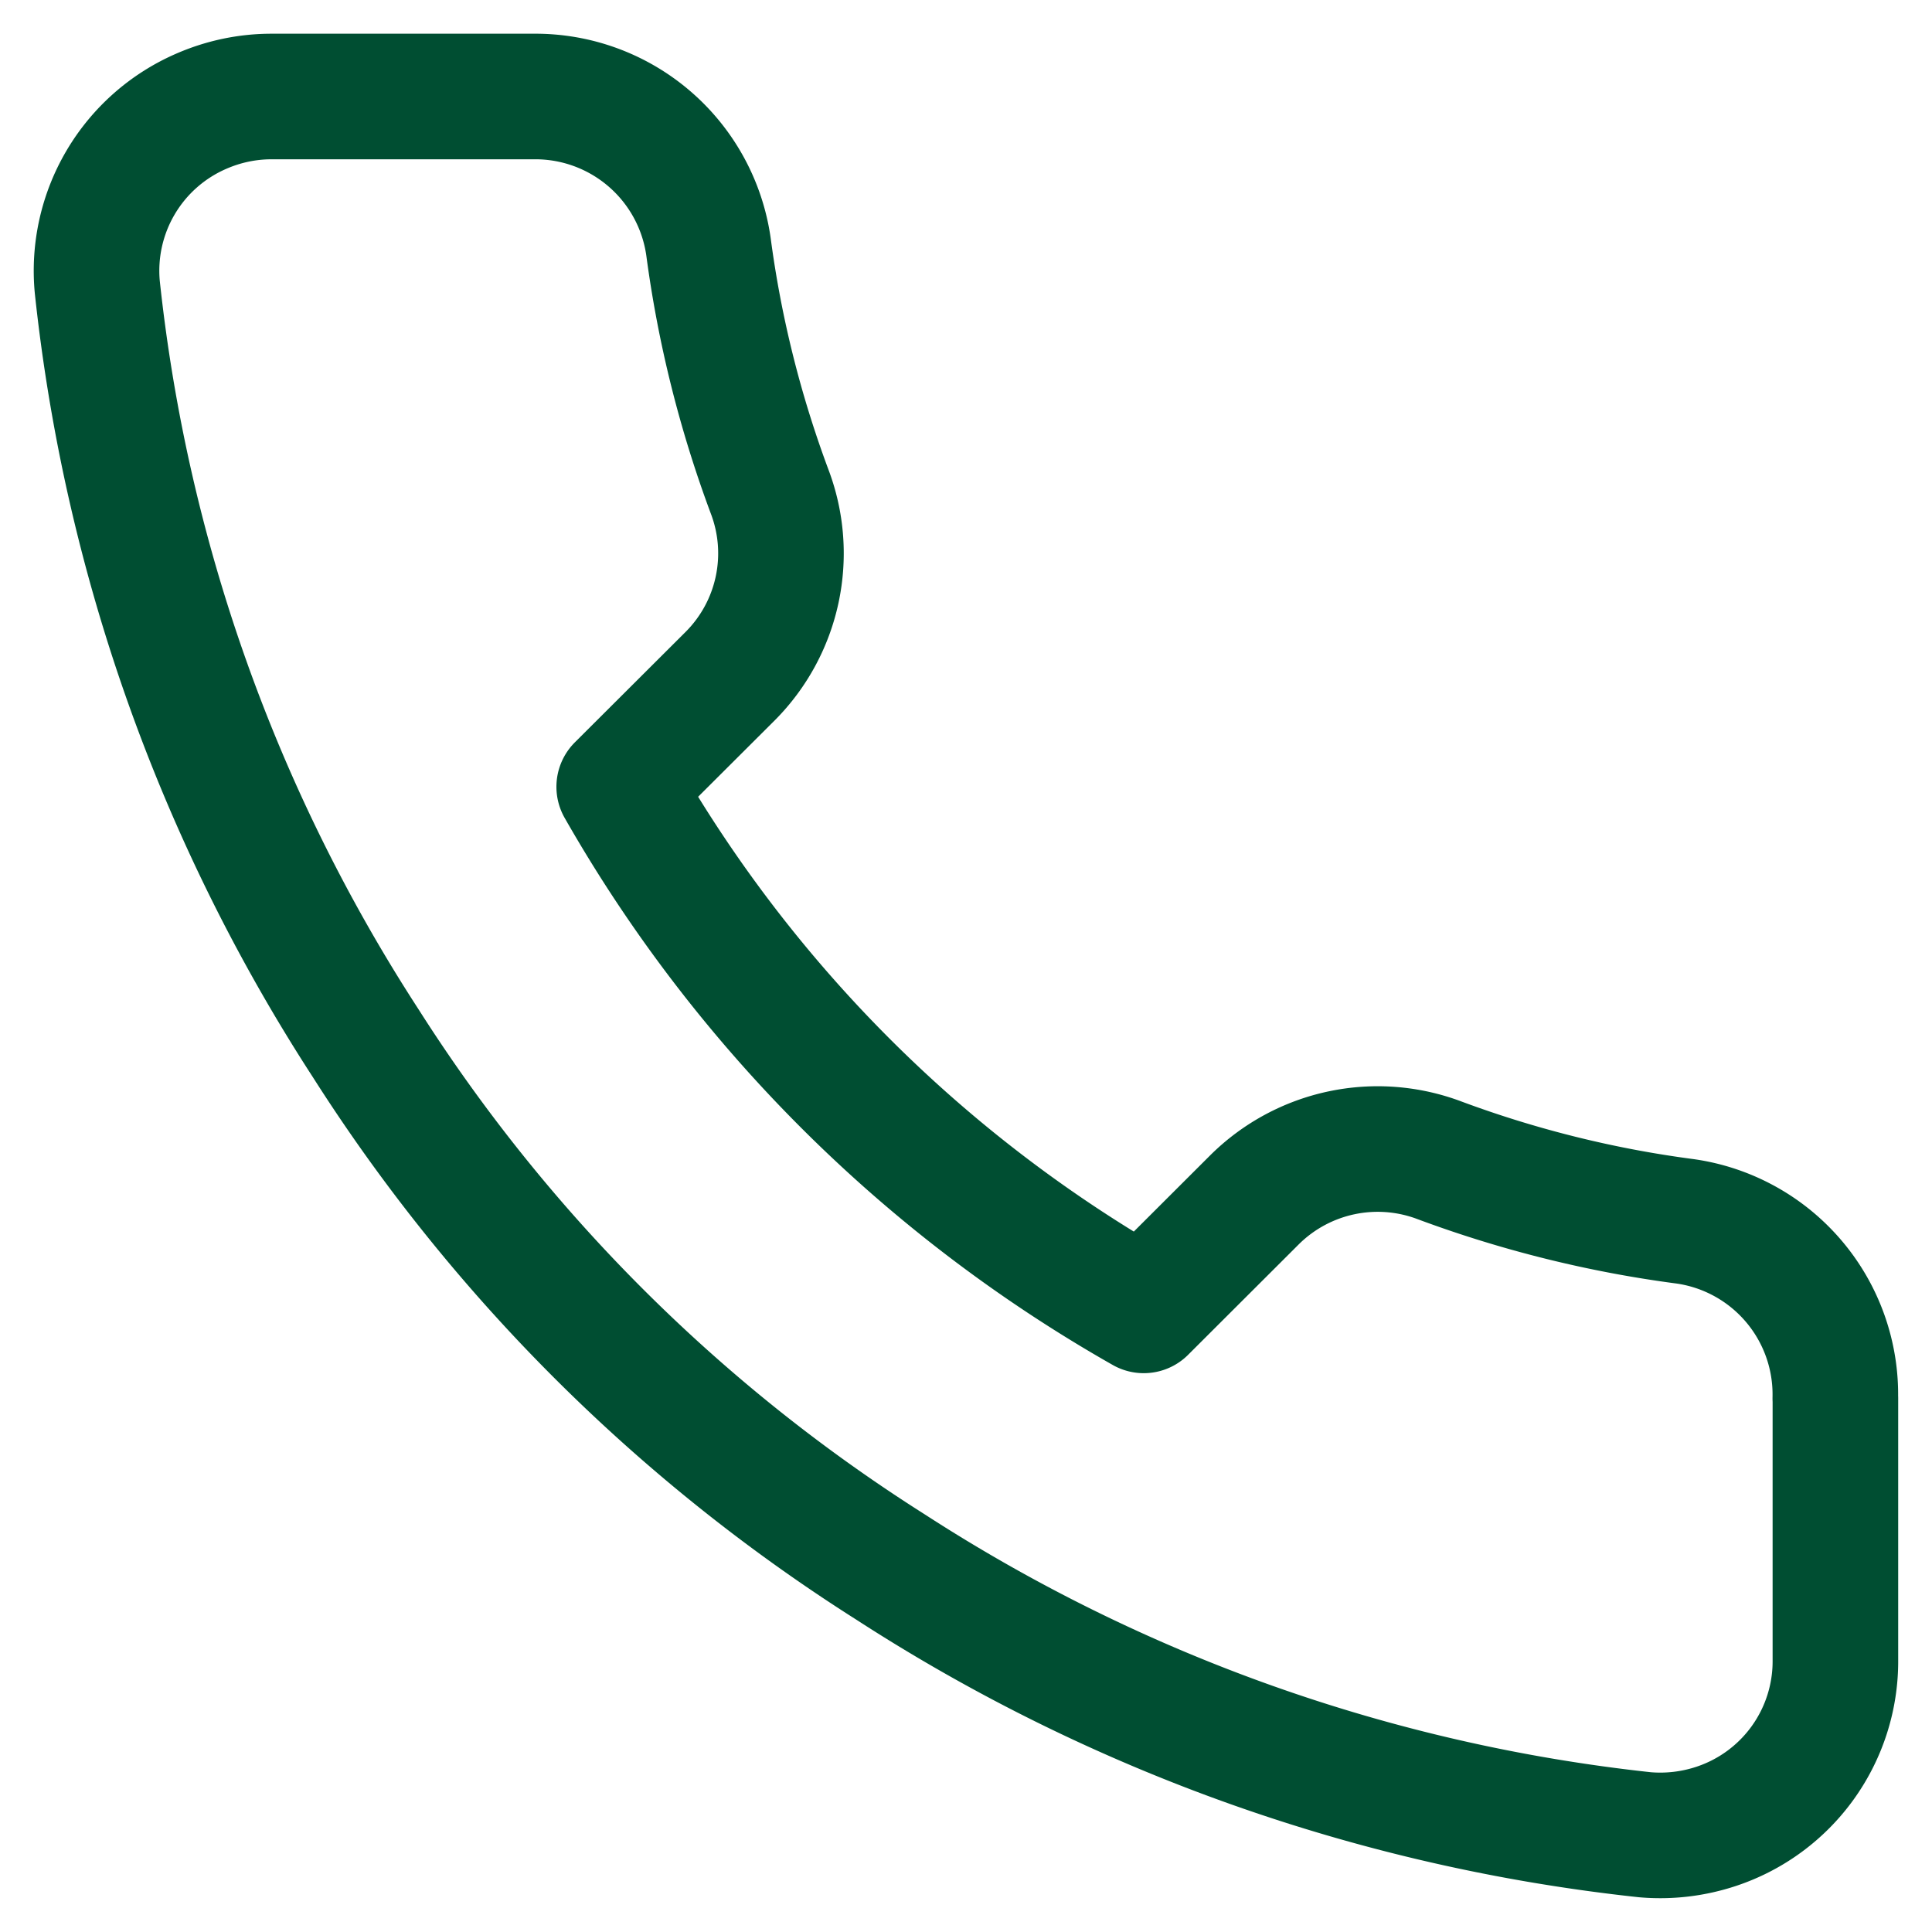 <svg width="20" height="20" viewBox="0 0 20 20" fill="none" xmlns="http://www.w3.org/2000/svg"><path d="M19 14.477v2.71a1.8 1.8 0 0 1-1.23 1.718c-.24.08-.492.11-.744.088a17.9 17.9 0 0 1-7.81-2.773 17.6 17.6 0 0 1-5.43-5.42 17.85 17.85 0 0 1-2.779-7.83A1.8 1.8 0 0 1 2.08 1.153c.23-.101.478-.154.73-.154h2.714a1.81 1.81 0 0 1 1.81 1.554c.115.867.328 1.718.634 2.538a1.8 1.8 0 0 1-.407 1.906L6.41 8.145a14.47 14.47 0 0 0 5.43 5.42l1.15-1.148a1.81 1.81 0 0 1 1.91-.406c.82.305 1.674.518 2.543.632a1.81 1.81 0 0 1 1.556 1.833" stroke="#004E32" stroke-width="1.3" stroke-linecap="round" stroke-linejoin="round"/></svg>